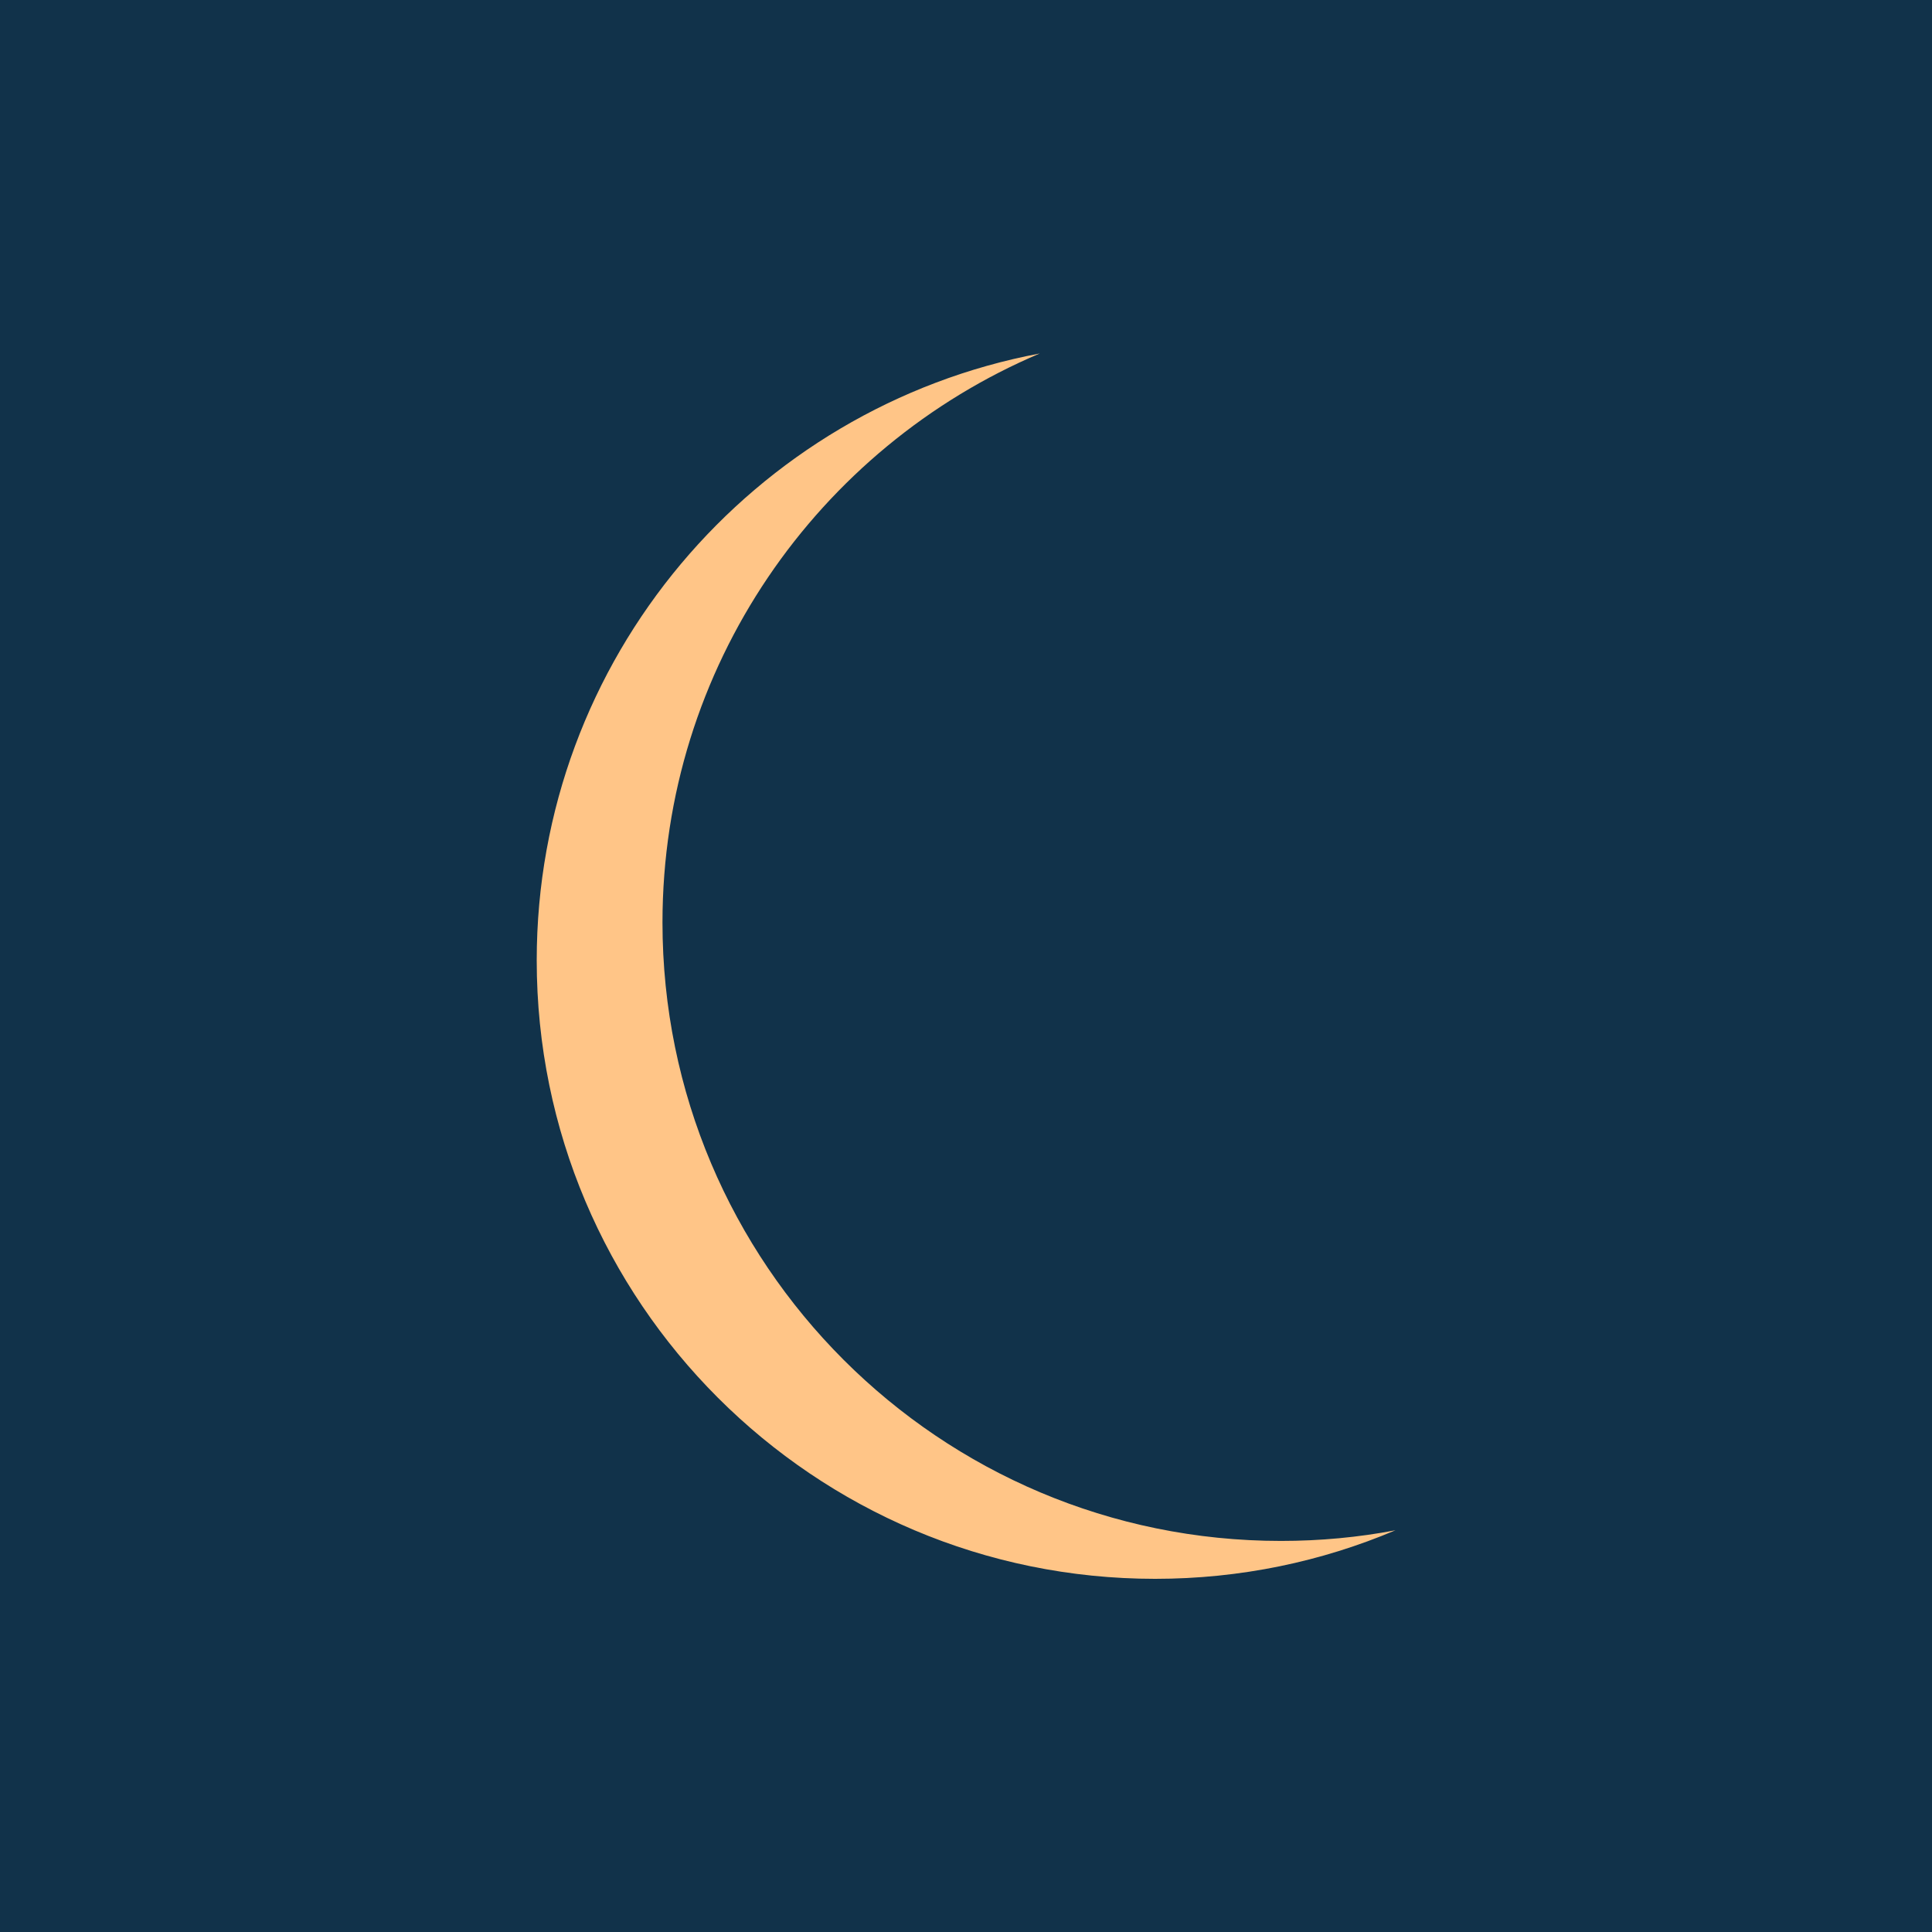 <svg viewBox="0 0 123.36 123.36" xmlns="http://www.w3.org/2000/svg" data-name="Layer 2" id="Layer_2">
  <defs>
    <style>
      .cls-1 {
        fill: #11324a;
      }

      .cls-2 {
        fill: #ffc587;
      }
    </style>
  </defs>
  <g data-name="Layer 1" id="Layer_1-2">
    <g>
      <rect height="123.36" width="123.36" class="cls-1"></rect>
      <path d="M89.1,97.71c-4.72,2-9.9,3.1-15.34,3.1-21.81,0-39.49-17.68-39.49-39.49,0-19.25,13.83-35.31,32.12-38.75-14.16,6-24.09,20.02-24.09,36.33,0,21.82,17.68,39.49,39.49,39.49,2.5,0,4.94-.23,7.31-.68Z" class="cls-2"></path>
    </g>
  </g>
</svg>